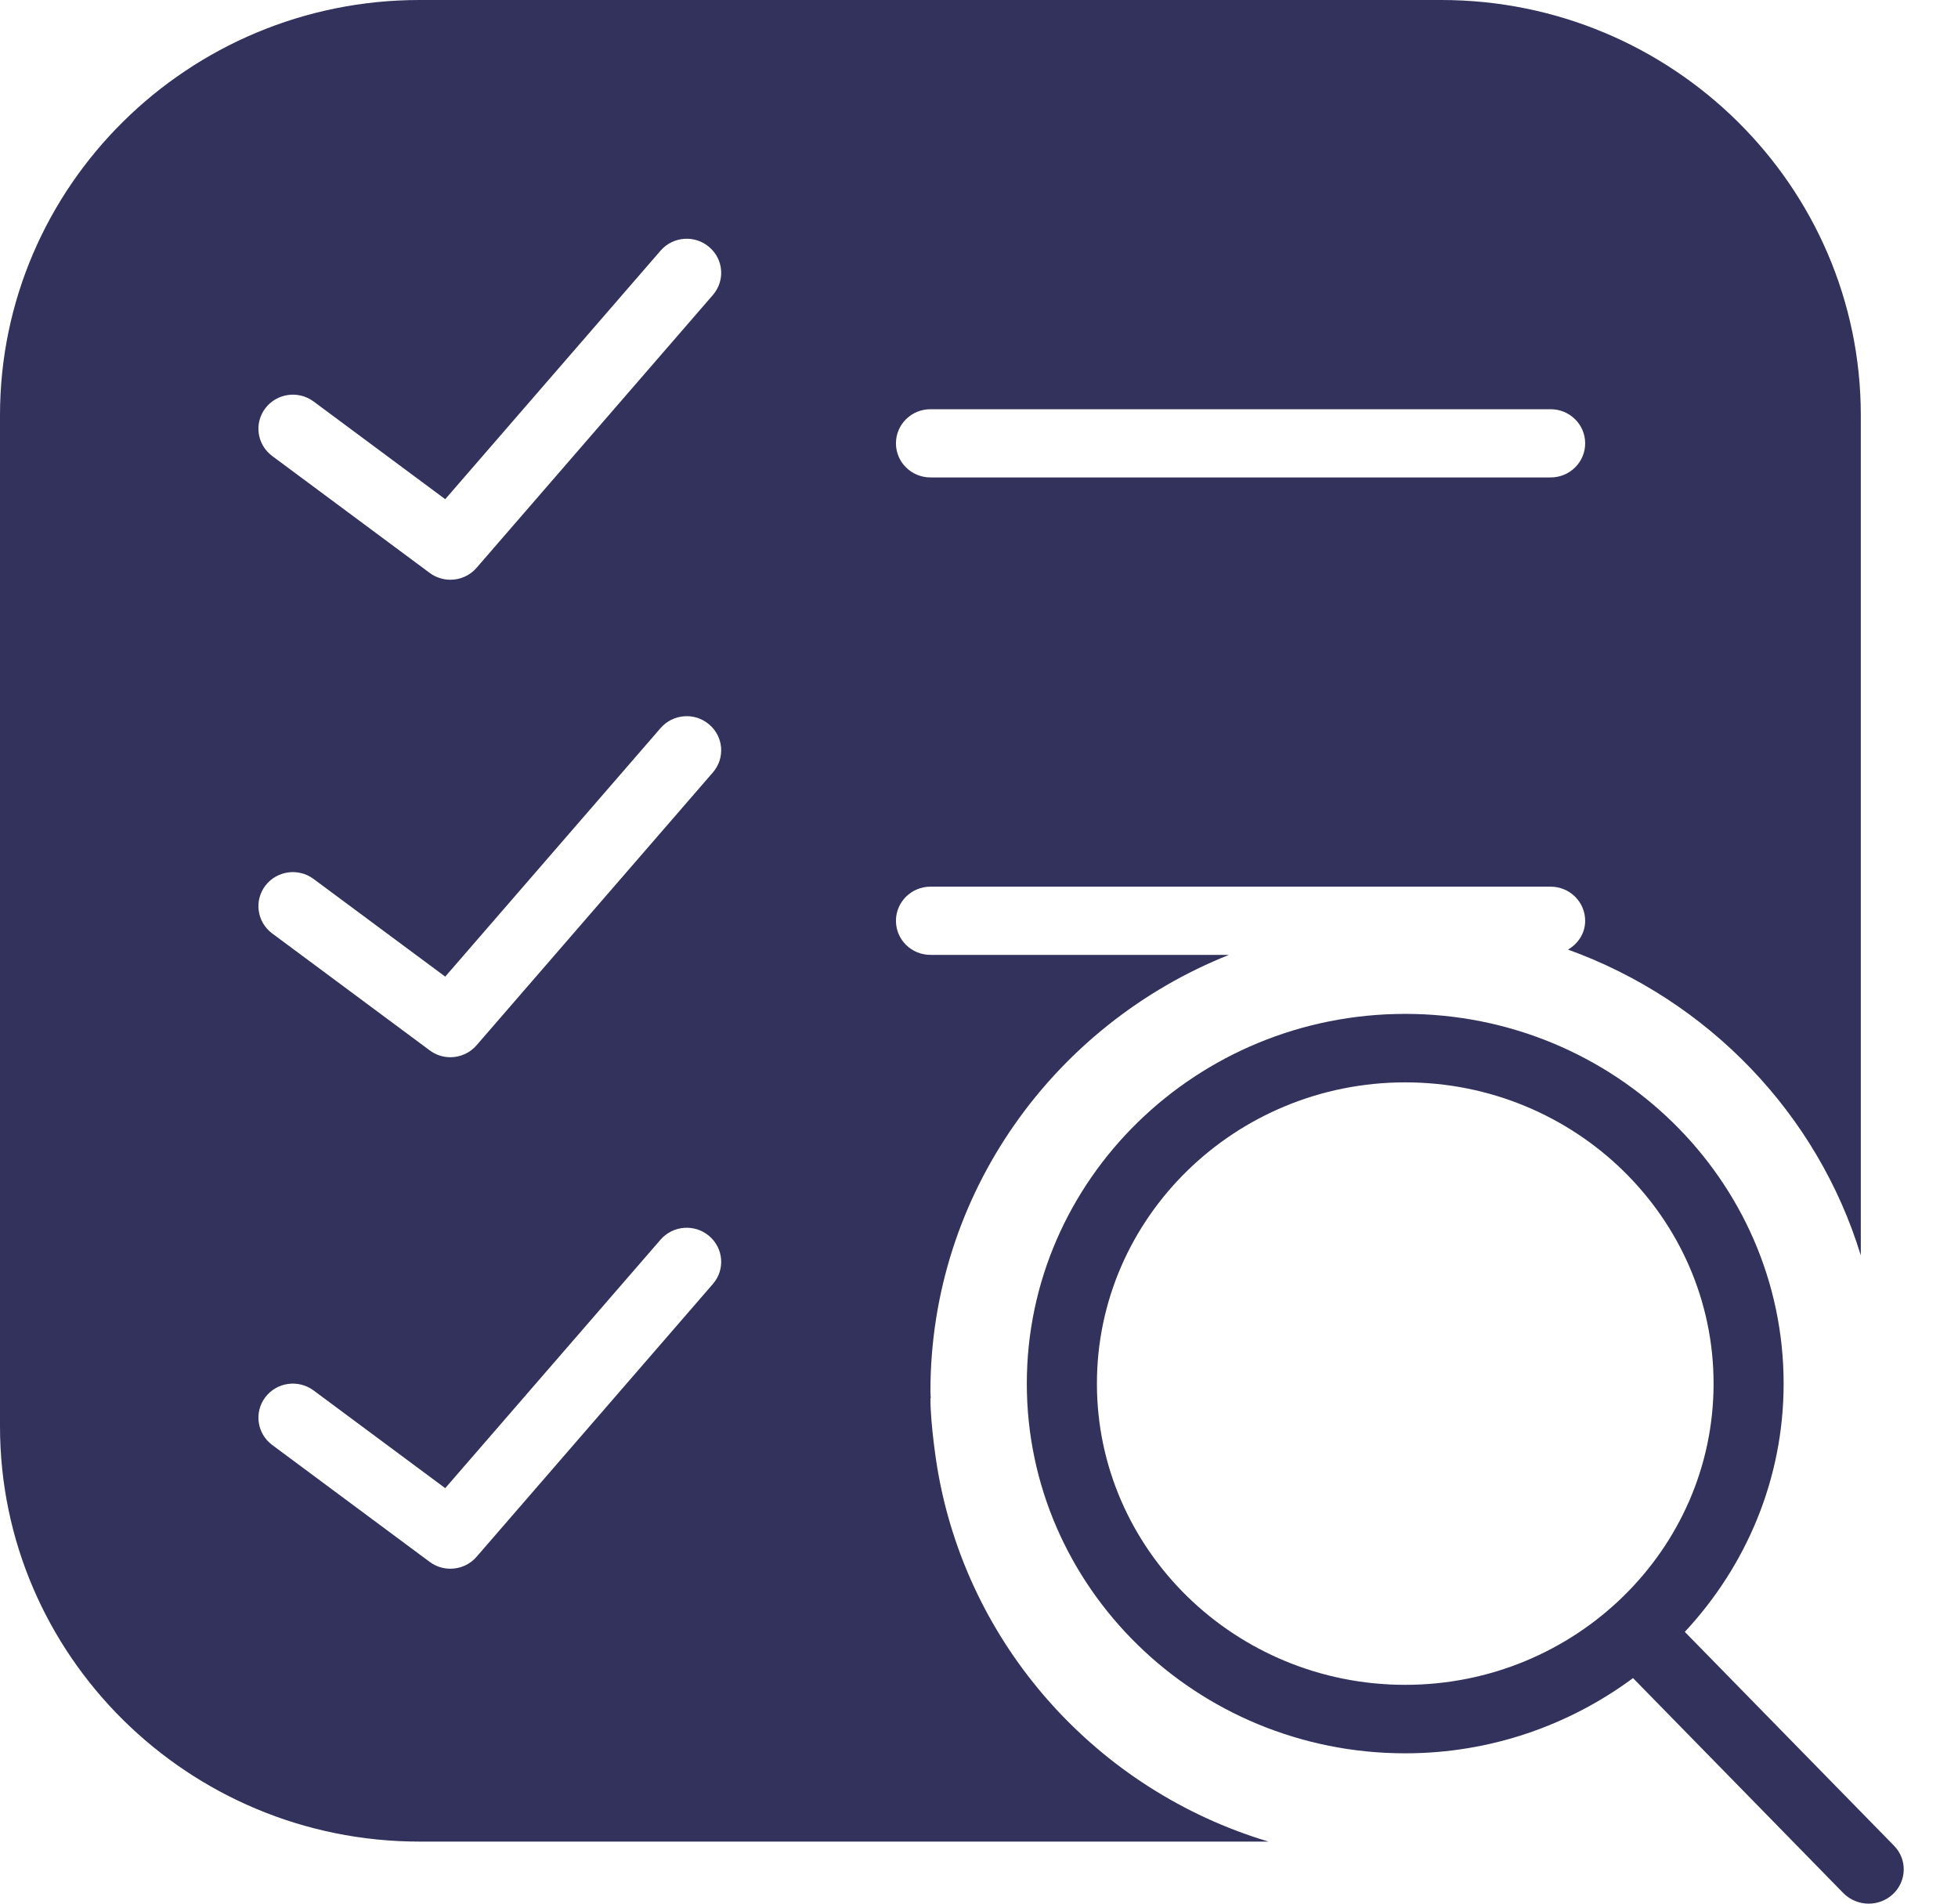 <svg width="36" height="35" viewBox="0 0 36 35" fill="none" xmlns="http://www.w3.org/2000/svg">
<path d="M34.824 33.935L30.977 30.003C32.102 28.796 32.794 27.197 32.794 25.439C32.794 21.691 29.673 18.641 25.836 18.641C21.999 18.641 18.879 21.691 18.879 25.439C18.879 29.187 22 32.236 25.836 32.236C27.409 32.236 28.858 31.717 30.025 30.853L33.892 34.806C34.018 34.934 34.188 35 34.358 35C34.518 35 34.678 34.942 34.803 34.826C35.06 34.584 35.07 34.186 34.824 33.935ZM20.168 25.439C20.168 22.385 22.711 19.9 25.837 19.9C28.962 19.9 31.506 22.385 31.506 25.439C31.506 28.492 28.962 30.977 25.837 30.977C22.711 30.977 20.168 28.492 20.168 25.439Z" fill="#32325D"/>
<path d="M17.229 26.962C17.229 26.962 17.107 26.217 17.107 25.708H17.113C17.112 25.665 17.107 25.623 17.107 25.58C17.107 21.948 19.384 18.836 22.596 17.556H17.107C16.757 17.556 16.473 17.276 16.473 16.93C16.473 16.583 16.757 16.302 17.107 16.302H28.511C28.861 16.302 29.145 16.583 29.145 16.93C29.145 17.158 29.015 17.35 28.83 17.459C31.403 18.388 33.416 20.473 34.213 23.082V7.635C34.213 3.425 30.753 0 26.499 0H7.714C3.46 0 0 3.425 0 7.635V26.224C0 30.434 3.46 33.859 7.714 33.859H23.323C20.165 32.914 17.765 30.244 17.229 26.962ZM17.107 7.524H28.511C28.861 7.524 29.145 7.804 29.145 8.151C29.145 8.498 28.861 8.778 28.511 8.778H17.107C16.757 8.778 16.473 8.498 16.473 8.151C16.473 7.804 16.756 7.524 17.107 7.524ZM13.107 23.607L8.762 28.623C8.638 28.767 8.46 28.842 8.281 28.842C8.148 28.842 8.015 28.801 7.901 28.717L5.005 26.567C4.725 26.359 4.668 25.966 4.878 25.689C5.088 25.412 5.485 25.357 5.765 25.564L8.186 27.361L12.145 22.792C12.373 22.529 12.774 22.499 13.038 22.724C13.305 22.95 13.335 23.345 13.107 23.607ZM13.107 14.202L8.762 19.218C8.638 19.362 8.46 19.438 8.281 19.438C8.148 19.438 8.015 19.397 7.901 19.312L5.005 17.162C4.725 16.955 4.668 16.561 4.878 16.285C5.088 16.008 5.485 15.952 5.765 16.16L8.186 17.956L12.145 13.387C12.373 13.123 12.774 13.093 13.038 13.319C13.305 13.544 13.335 13.939 13.107 14.202ZM13.107 5.424L8.762 10.44C8.638 10.584 8.46 10.659 8.281 10.659C8.148 10.659 8.015 10.618 7.901 10.534L5.005 8.384C4.725 8.176 4.668 7.783 4.878 7.507C5.088 7.23 5.485 7.174 5.765 7.381L8.186 9.178L12.145 4.609C12.373 4.345 12.774 4.315 13.038 4.541C13.305 4.766 13.335 5.161 13.107 5.424Z" fill="#32325D"/>
</svg>
